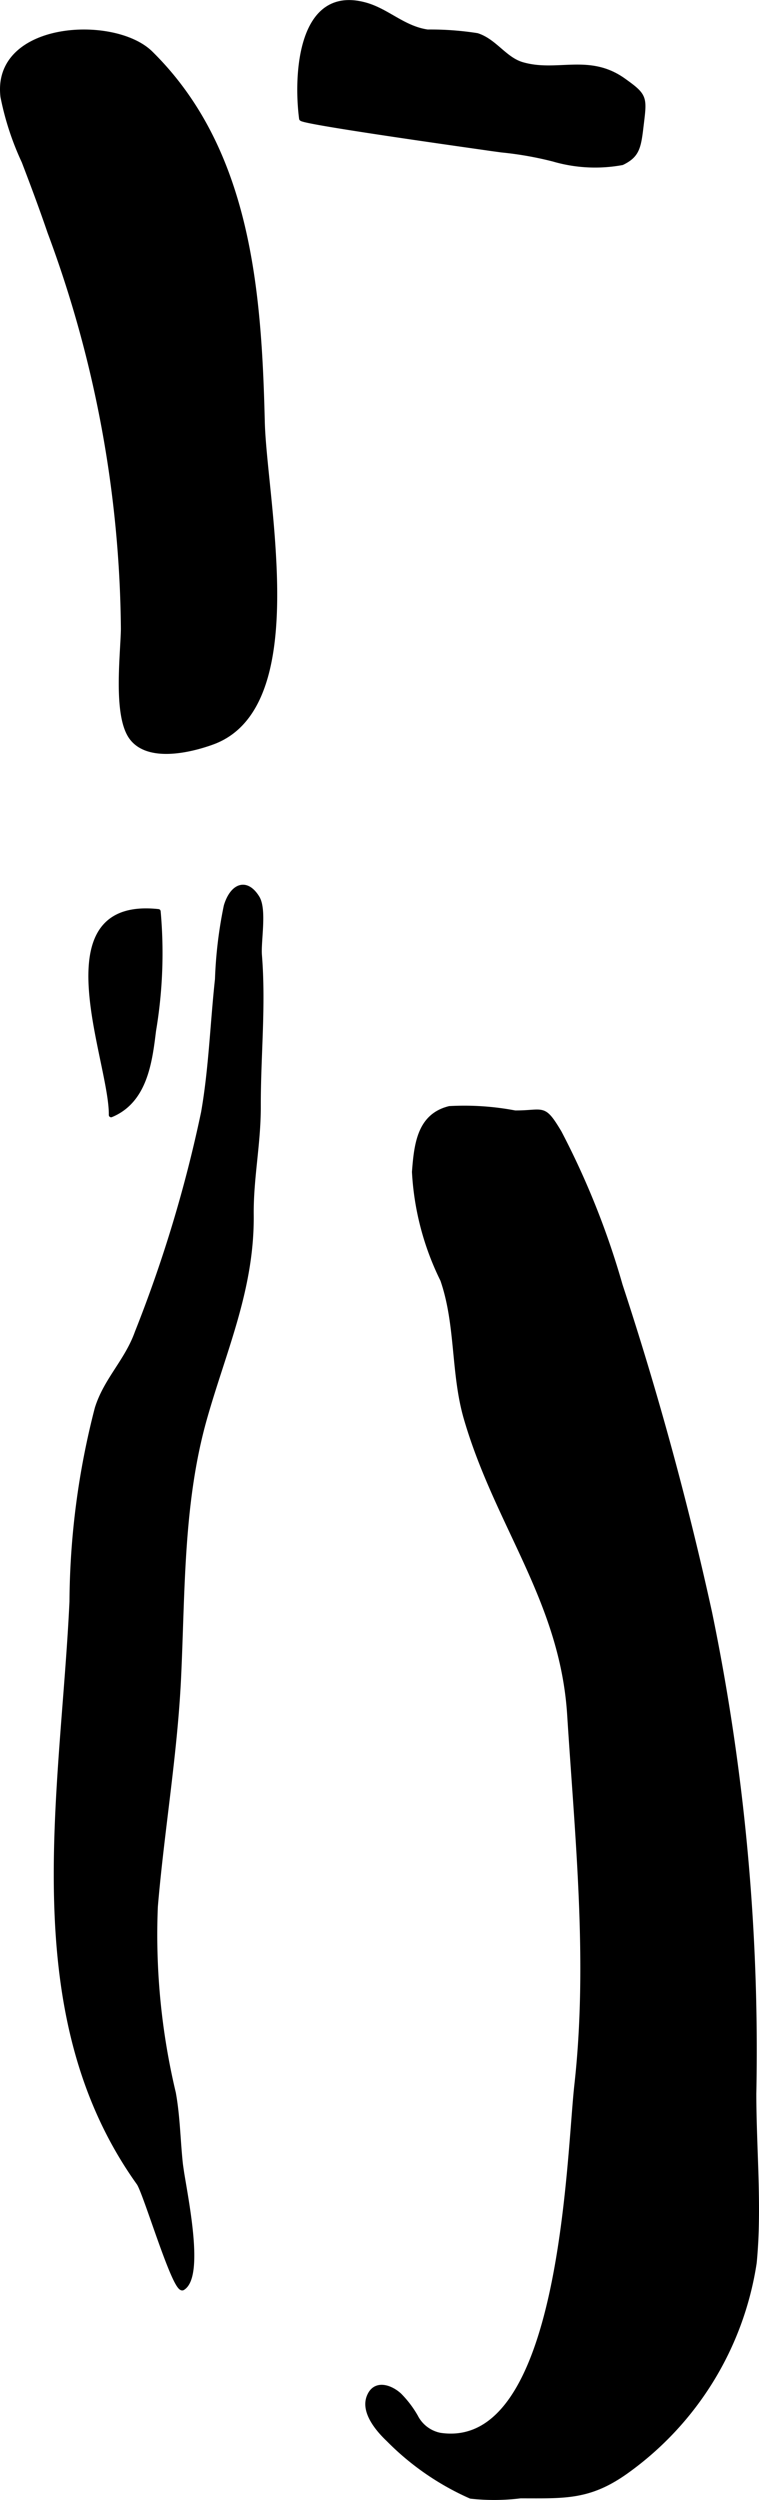 <?xml version="1.0" encoding="UTF-8"?>
<svg xmlns="http://www.w3.org/2000/svg"
     version="1.1"
     width="8.711mm"
     height="28.691mm"
     viewBox="0 0 24.694 81.329">
   <defs>
      <style type="text/css"><![CDATA[
      .a {
        stroke: #000;
        stroke-linecap: round;
        stroke-linejoin: round;
        stroke-width: 0.15px;
        fill-rule: evenodd;
      }
    ]]></style>
   </defs>
   <path class="a"
         d="M13.528,78.622a1.134,1.134,0,0,0,.793.597c3.994.586,4.174-8.985,4.439-11.376.448-4.014.022-8.042-.232-12.053-.234-3.715-2.349-6.161-3.363-9.643-.429-1.473-.26-3.048-.766-4.513A8.992,8.992,0,0,1,13.478,38.124c.069-.928.181-1.828,1.145-2.067a8.812,8.812,0,0,1,2.132.142c.947.005.911-.251,1.445.643a26.25,26.25,0,0,1,1.982,4.968A108.632,108.632,0,0,1,23.093,52.462a70.433,70.433,0,0,1,1.439,15.652c0,1.799.188,3.712.012,5.5a10.233,10.233,0,0,1-4.158,6.781c-1.212.869-2.013.806-3.454.806a6.874,6.874,0,0,1-1.617.011,8.701,8.701,0,0,1-2.679-1.851c-.332-.314-.851-.913-.618-1.422.202-.456.692-.28.978-.018A3.348,3.348,0,0,1,13.528,78.622Z"/>
   <path class="a"
         d="M8.904,18.06c.152,2.63-.052,5.381-1.993,6.088-.765.279-2.136.585-2.658-.188-.497-.742-.26-2.657-.245-3.492A37.779,37.779,0,0,0,1.619,7.549c-.264-.773-.549-1.537-.841-2.299A9.208,9.208,0,0,1,.09,3.146C-.197.764,3.714.556,4.902,1.727,8.1,4.876,8.437,9.486,8.54,13.713,8.564,14.728,8.81,16.369,8.904,18.06Z"/>
   <path class="a"
         d="M5.913,70.665c.16.996.644,3.389.034,3.767-.254.156-1.211-3.107-1.434-3.416C.574,65.502,2.039,58.412,2.335,52.104A25.615,25.615,0,0,1,3.158,45.816c.29-.93.968-1.534,1.3-2.464A43.732,43.732,0,0,0,6.617,36.187c.249-1.423.296-2.897.452-4.332a14.117,14.117,0,0,1,.286-2.382c.19-.638.645-.869,1.016-.27.239.39.04,1.41.076,1.869.133,1.658-.041,3.27-.037,4.927.003,1.212-.243,2.327-.23,3.528.023,2.391-.88,4.367-1.512,6.591-.787,2.762-.717,5.671-.854,8.512-.122,2.476-.544,4.923-.753,7.391a22.227,22.227,0,0,0,.585,6.068c.138.76.145,1.499.226,2.279C5.88,70.443,5.896,70.543,5.913,70.665Z"/>
   <path class="a"
         d="M16.321,4.883c-.15-.021-.308-.041-.476-.066-.465-.068-6.024-.846-6.039-.961C9.622,2.459,9.752-.422,11.872.149c.729.197,1.246.77,2.039.884A9.767,9.767,0,0,1,15.523,1.15c.574.184.895.773,1.461.941,1.142.337,2.174-.287,3.309.526.717.513.683.548.567,1.512-.08.686-.139.93-.62,1.165a4.838,4.838,0,0,1-2.234-.114A11.181,11.181,0,0,0,16.321,4.883Z"/>
   <path class="a"
         d="M3.059,33.009c-.278-1.841-.168-3.606,2.093-3.361a15.188,15.188,0,0,1-.15,3.88c-.123,1.004-.277,2.283-1.387,2.743C3.625,35.561,3.252,34.268,3.059,33.009Z"/>
</svg>
